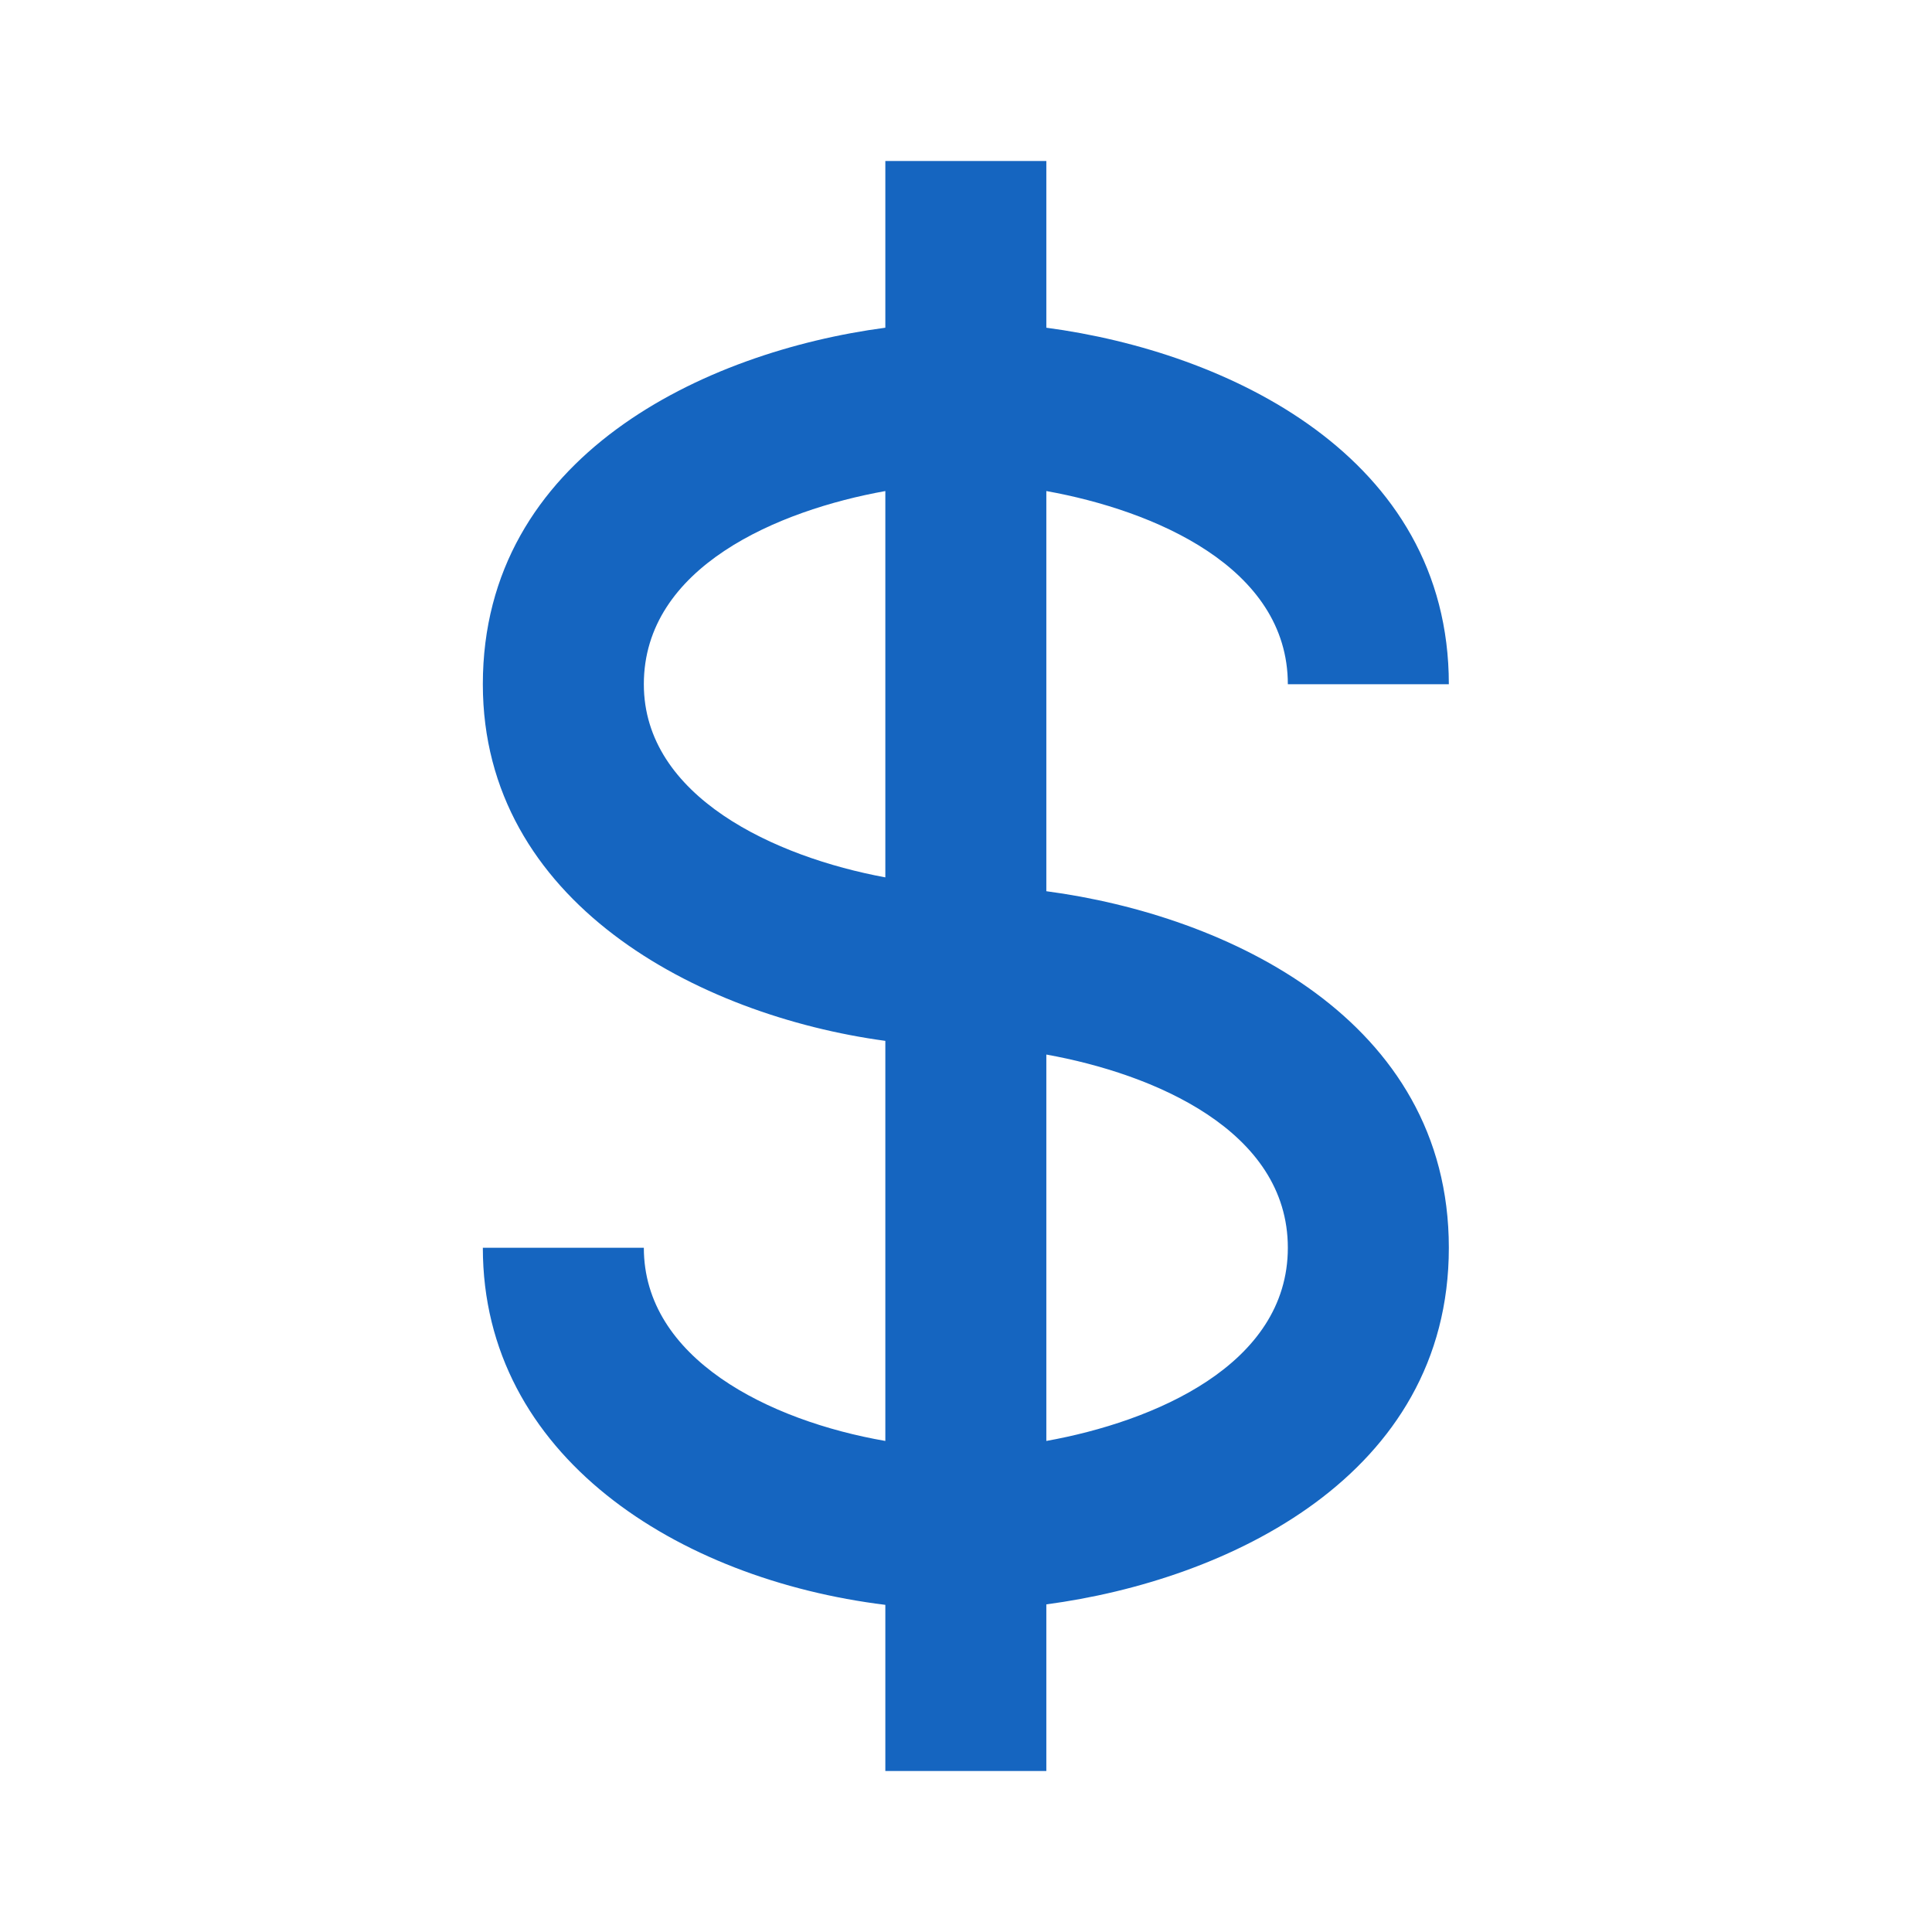 <svg width="24" height="24" viewBox="0 0 24 24" fill="none" xmlns="http://www.w3.org/2000/svg">
<path d="M15.998 8.5H17.998C17.998 5.663 15.243 4.369 12.998 4.071V2H10.998V4.071C8.753 4.369 5.998 5.663 5.998 8.5C5.998 11.206 8.664 12.613 10.998 12.93V17.9C9.55 17.649 7.998 16.876 7.998 15.5H5.998C5.998 18.089 8.423 19.619 10.998 19.936V22H12.998V19.93C15.243 19.632 17.998 18.337 17.998 15.5C17.998 12.663 15.243 11.369 12.998 11.071V6.1C14.328 6.339 15.998 7.041 15.998 8.5ZM7.998 8.5C7.998 7.041 9.668 6.339 10.998 6.1V10.899C9.627 10.646 7.998 9.897 7.998 8.5ZM15.998 15.5C15.998 16.959 14.328 17.661 12.998 17.9V13.1C14.328 13.339 15.998 14.041 15.998 15.5Z" fill="#1565C0"/>
</svg>
